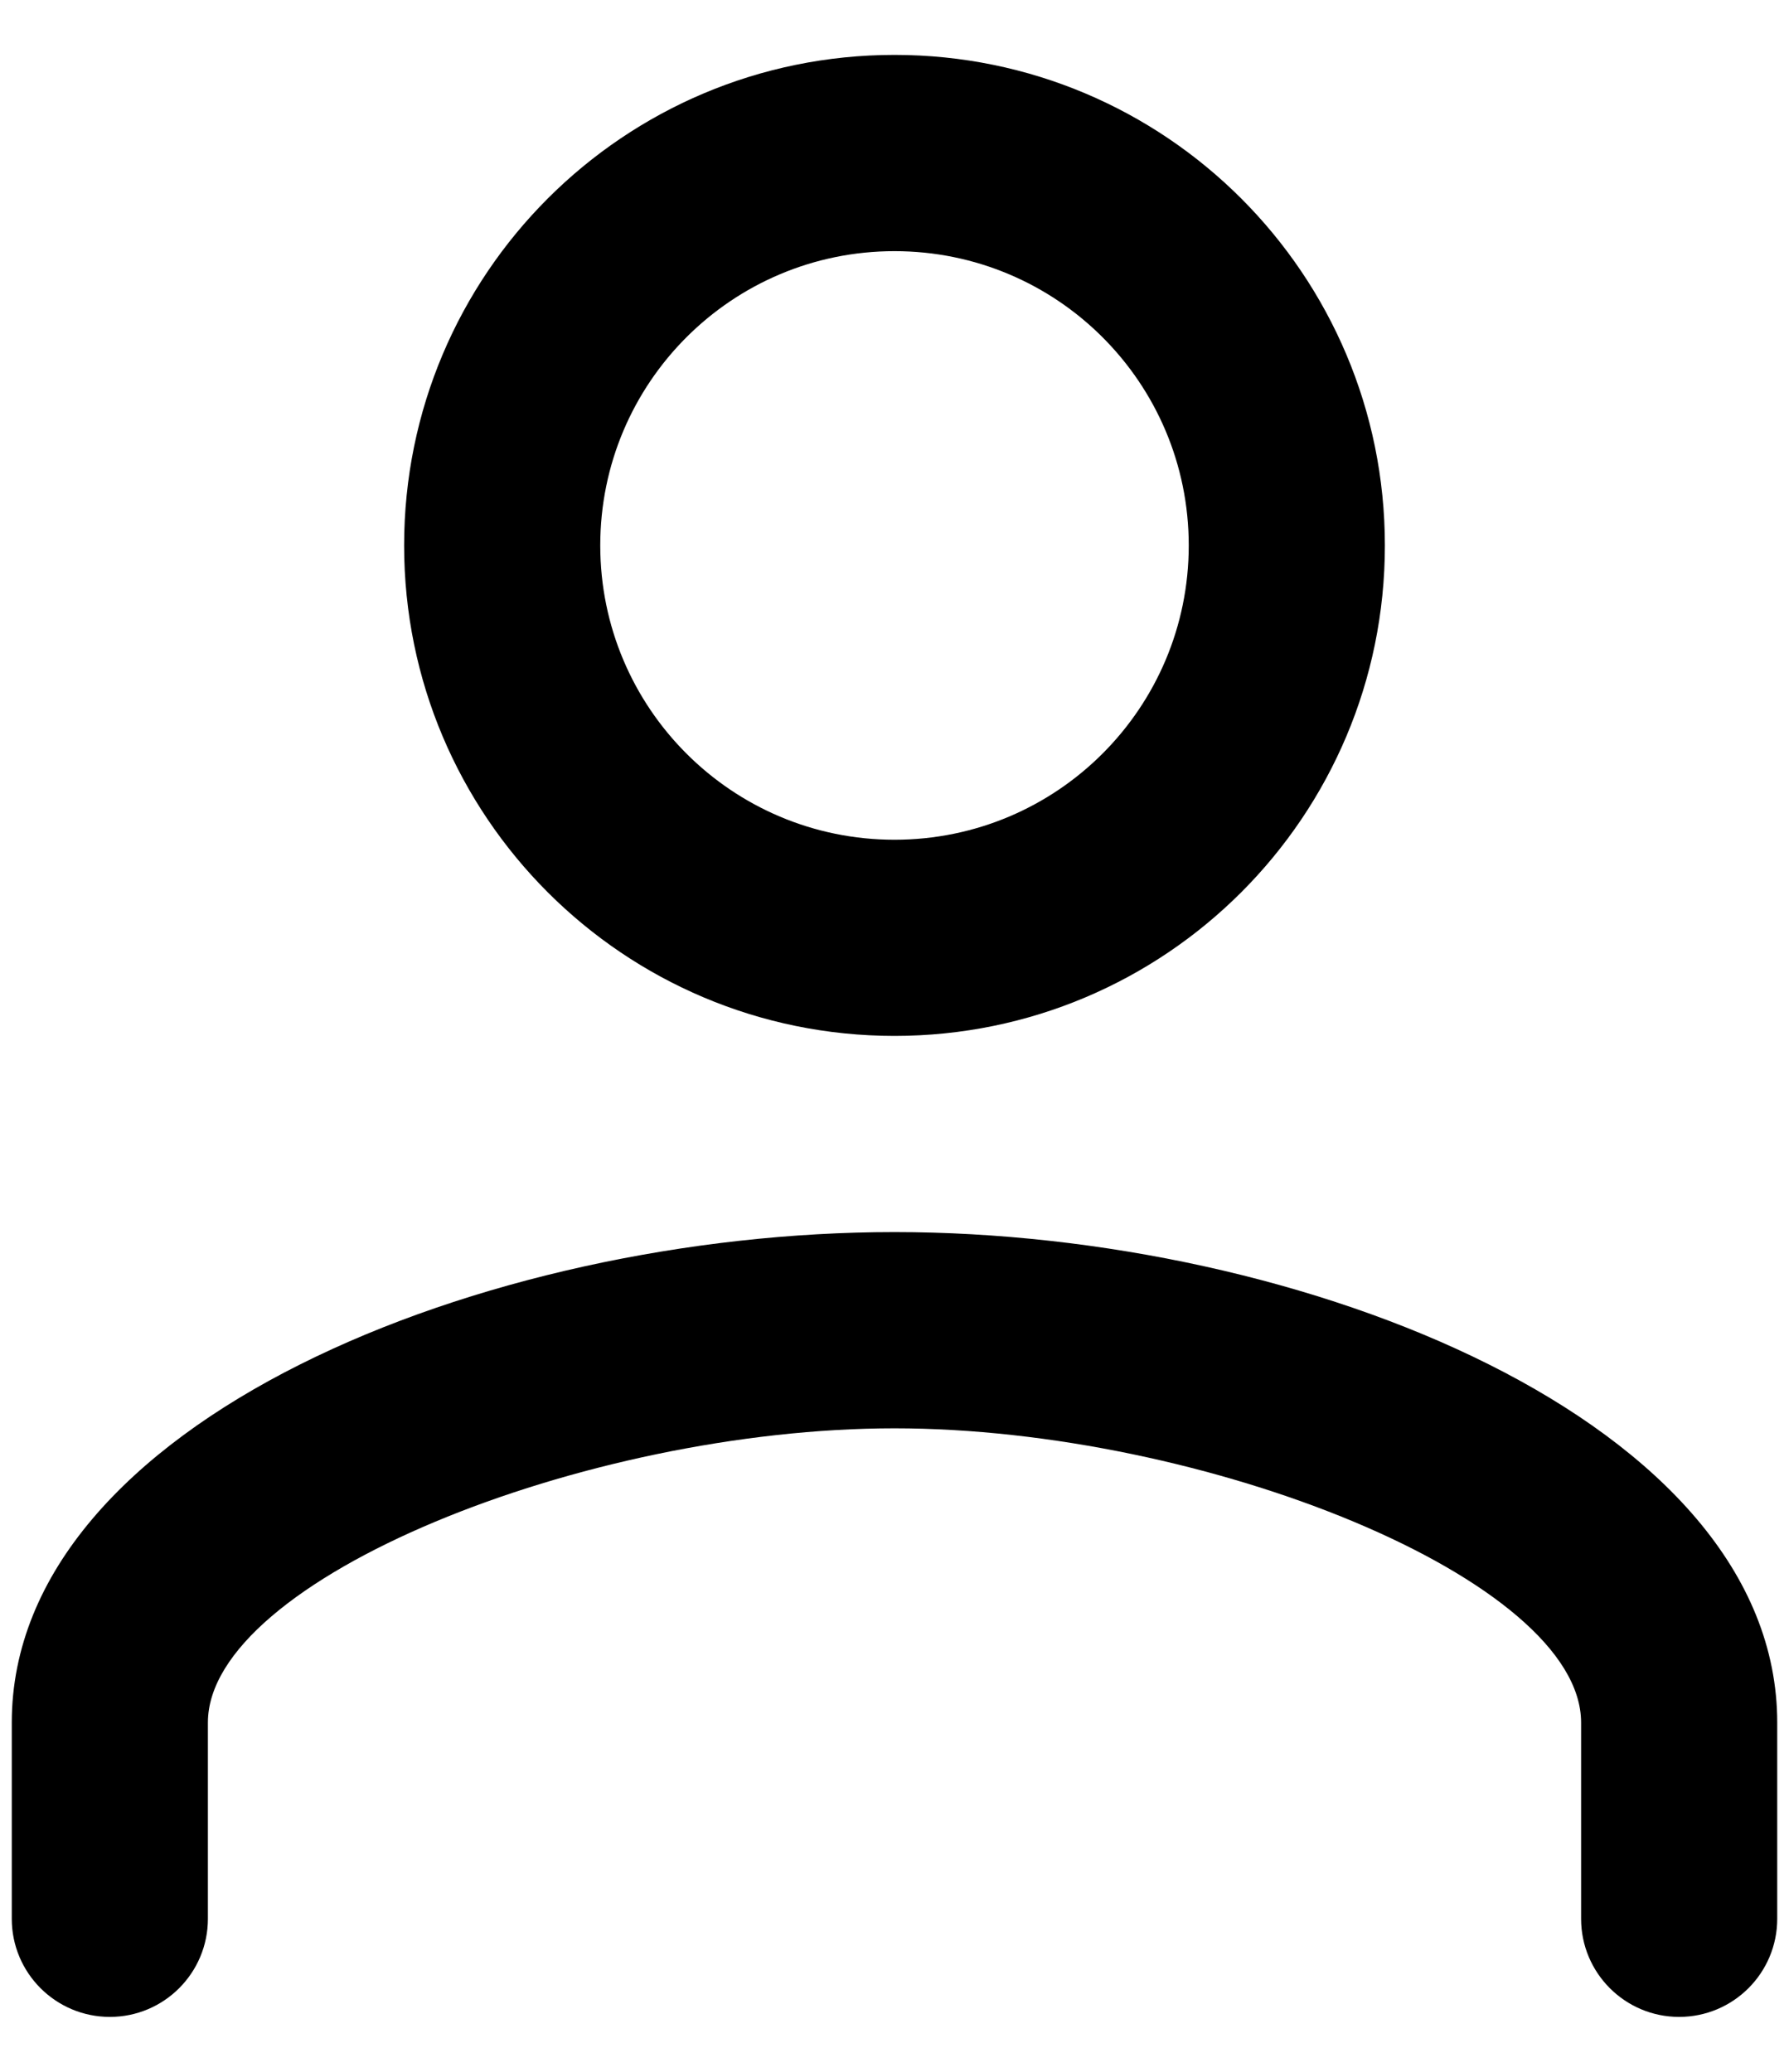 <svg xmlns="http://www.w3.org/2000/svg" width="19" height="22" viewBox="0 0 19 22" fill="none">
  <path fill-rule="evenodd" clip-rule="evenodd" d="M9.5 11C12.377 11 14.708 8.669 14.708 5.792C14.708 2.914 12.377 0.583 9.5 0.583C6.623 0.583 4.292 2.914 4.292 5.792C4.292 8.669 6.623 11 9.5 11ZM9.5 2.667C11.227 2.667 12.625 4.065 12.625 5.792C12.625 7.518 11.227 8.917 9.5 8.917C7.773 8.917 6.375 7.518 6.375 5.792C6.375 4.065 7.773 2.667 9.5 2.667ZM18.875 20.375C18.875 20.95 18.409 21.417 17.833 21.417C17.258 21.417 16.792 20.95 16.792 20.375V18.292C16.792 16.771 12.787 15.167 9.5 15.167C6.213 15.167 2.208 16.771 2.208 18.292L2.208 20.375C2.208 20.95 1.742 21.417 1.167 21.417C0.591 21.417 0.125 20.95 0.125 20.375V18.292C0.125 15.099 5.157 13.083 9.5 13.083C13.843 13.083 18.875 15.099 18.875 18.292V20.375Z" fill="currentColor"/>
</svg>